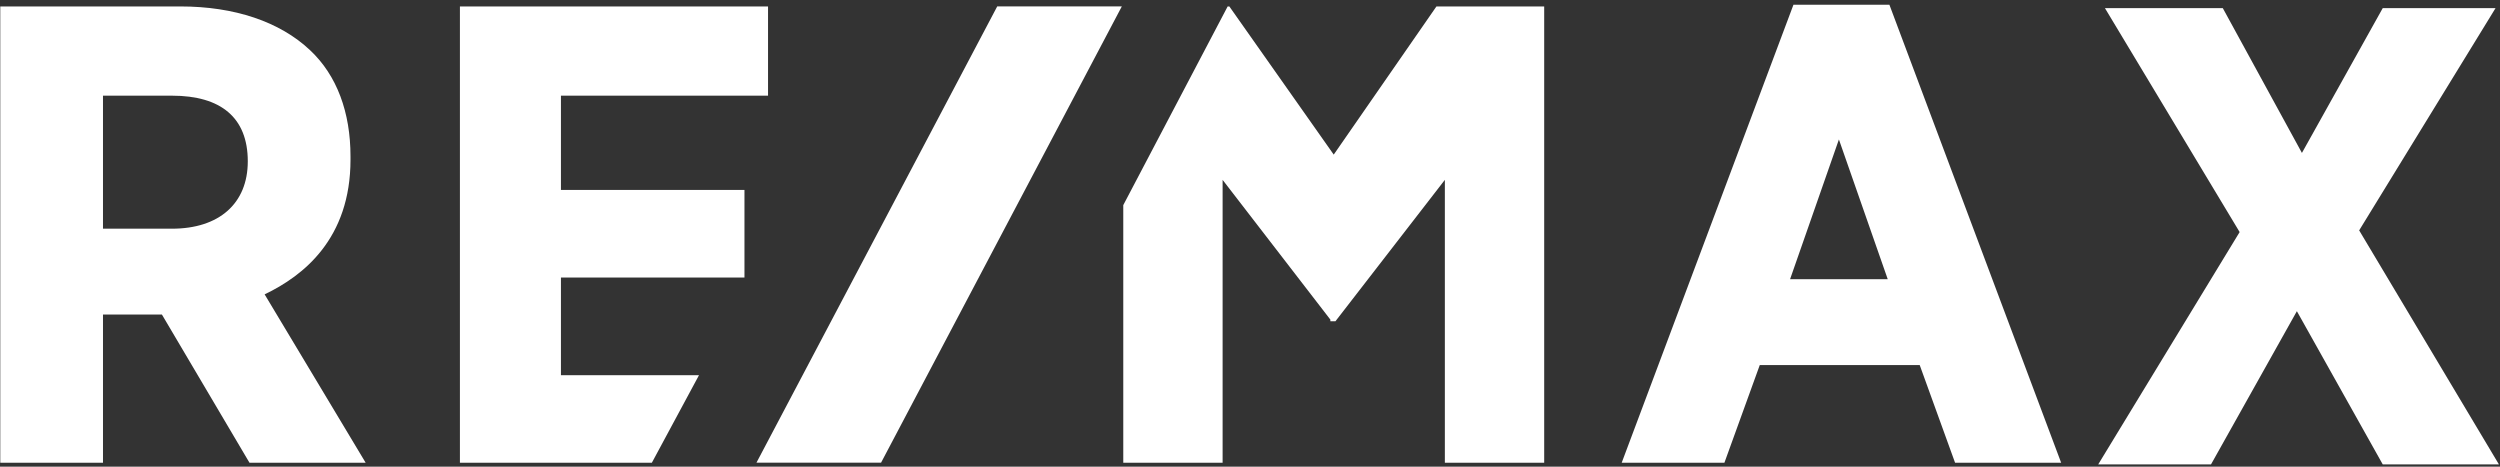 <svg width="300" height="56" viewBox="0 0 300 56" fill="none" xmlns="http://www.w3.org/2000/svg">
<rect x="0" y="0" width="300" height="56" fill="#333333" stroke="none"/>
<g clip-path="url(#clip0_3846_4782)">
<path d="M42.059 19.159V18.755C42.059 13.502 40.443 9.057 37.21 6.026C33.573 2.591 28.118 0.773 21.653 0.773H0.034V55.527H12.359V37.747H19.431L29.937 55.527H43.878L31.755 35.323C36.402 33.1 42.06 28.655 42.06 19.159L42.059 19.159ZM29.734 19.361C29.734 24.412 26.299 27.443 20.642 27.443H12.358V11.481H20.642C26.502 11.481 29.734 14.108 29.734 19.361ZM215.213 0.571L194.604 55.528H206.929L211.172 43.809H230.366L234.609 55.528H247.338L226.729 0.571H215.213ZM226.528 33.505H214.809L220.669 16.735L226.528 33.505ZM283.1 27.645L299.466 0.975H285.929L276.231 18.351L266.735 0.975H252.592L268.756 27.848L251.784 55.729H265.321L275.625 37.343L285.93 55.729H299.871L283.1 27.645ZM67.313 45.021V33.302H89.336V22.796H67.313V11.481H92.164V0.773H55.19V55.527H78.223L83.88 45.021H67.313ZM172.373 0.773L160.048 18.553L147.522 0.773H147.319L134.793 24.614V55.527H146.713V21.583L159.644 38.353V38.555H160.25L173.383 21.583V55.527H185.303V0.773L172.373 0.773Z" fill="white"/>
<path d="M119.668 0.767L90.776 55.52H105.728L134.62 0.767H119.668Z" fill="white"/>
</g>
<defs>
<clipPath id="clip0_3846_4782">
<rect width="300" height="55.465" fill="white" transform="translate(0 0.268)"/>
</clipPath>
</defs>
</svg>
